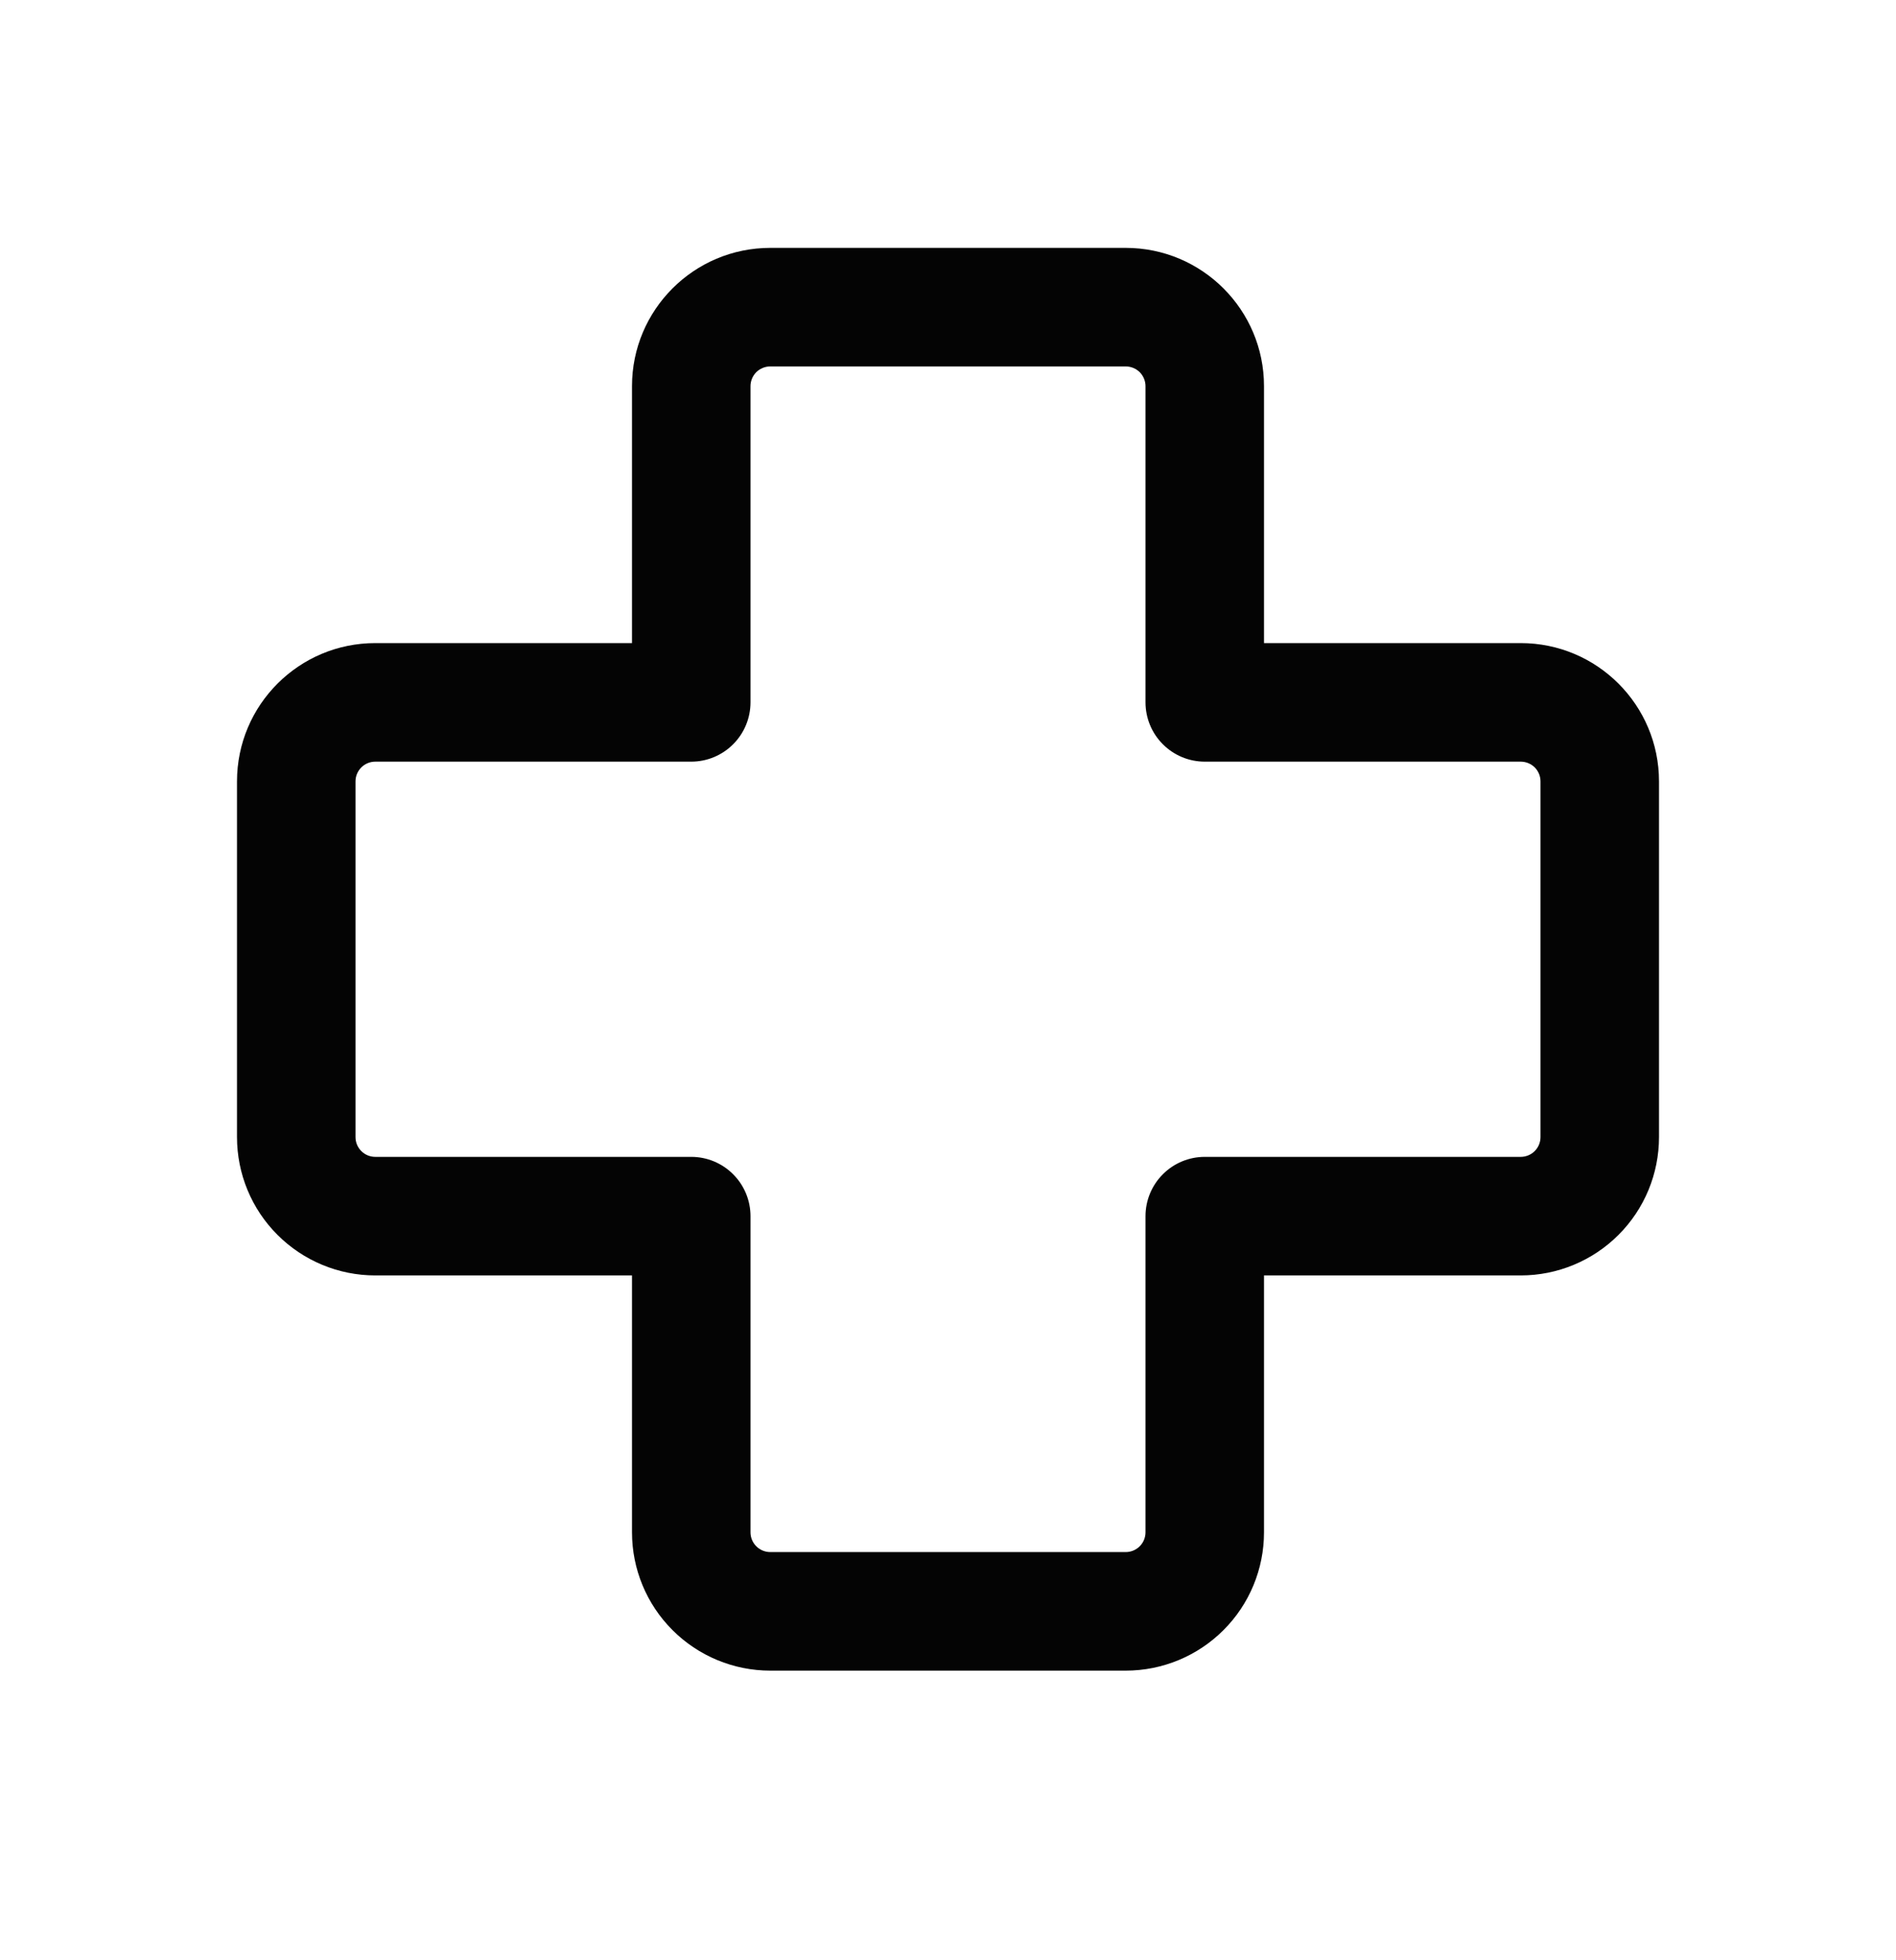 <svg width="30" height="31" viewBox="0 0 30 31" fill="none" xmlns="http://www.w3.org/2000/svg">
<path d="M12.188 5.795C12.105 5.795 12.025 5.828 11.966 5.886C11.908 5.945 11.875 6.025 11.875 6.107V11.107C11.875 11.356 11.776 11.595 11.6 11.77C11.425 11.946 11.186 12.045 10.938 12.045H5.938C5.855 12.045 5.775 12.078 5.717 12.136C5.658 12.195 5.625 12.274 5.625 12.357V17.982C5.625 18.155 5.765 18.295 5.938 18.295H10.938C11.186 18.295 11.425 18.394 11.6 18.57C11.776 18.745 11.875 18.984 11.875 19.232V24.232C11.875 24.405 12.015 24.545 12.188 24.545H17.812C17.895 24.545 17.975 24.512 18.034 24.453C18.092 24.395 18.125 24.315 18.125 24.232V19.232C18.125 18.984 18.224 18.745 18.4 18.57C18.575 18.394 18.814 18.295 19.062 18.295H24.062C24.145 18.295 24.225 18.262 24.284 18.203C24.342 18.145 24.375 18.065 24.375 17.982V12.357C24.375 12.274 24.342 12.195 24.284 12.136C24.225 12.078 24.145 12.045 24.062 12.045H19.062C18.814 12.045 18.575 11.946 18.4 11.77C18.224 11.595 18.125 11.356 18.125 11.107V6.107C18.125 6.025 18.092 5.945 18.034 5.886C17.975 5.828 17.895 5.795 17.812 5.795H12.188ZM10 6.107C10 4.9 10.98 3.92 12.188 3.92H17.812C19.02 3.92 20 4.9 20 6.107V10.17H24.062C25.27 10.17 26.25 11.15 26.25 12.357V17.982C26.25 18.563 26.02 19.119 25.609 19.529C25.199 19.939 24.643 20.17 24.062 20.17H20V24.232C20 24.813 19.77 25.369 19.359 25.779C18.949 26.189 18.393 26.42 17.812 26.42H12.188C11.607 26.42 11.051 26.189 10.641 25.779C10.23 25.369 10 24.813 10 24.232V20.17H5.938C5.357 20.17 4.801 19.939 4.391 19.529C3.98 19.119 3.75 18.563 3.75 17.982V12.357C3.75 11.15 4.73 10.17 5.938 10.17H10V6.107Z" fill="#040404"/>
</svg>
